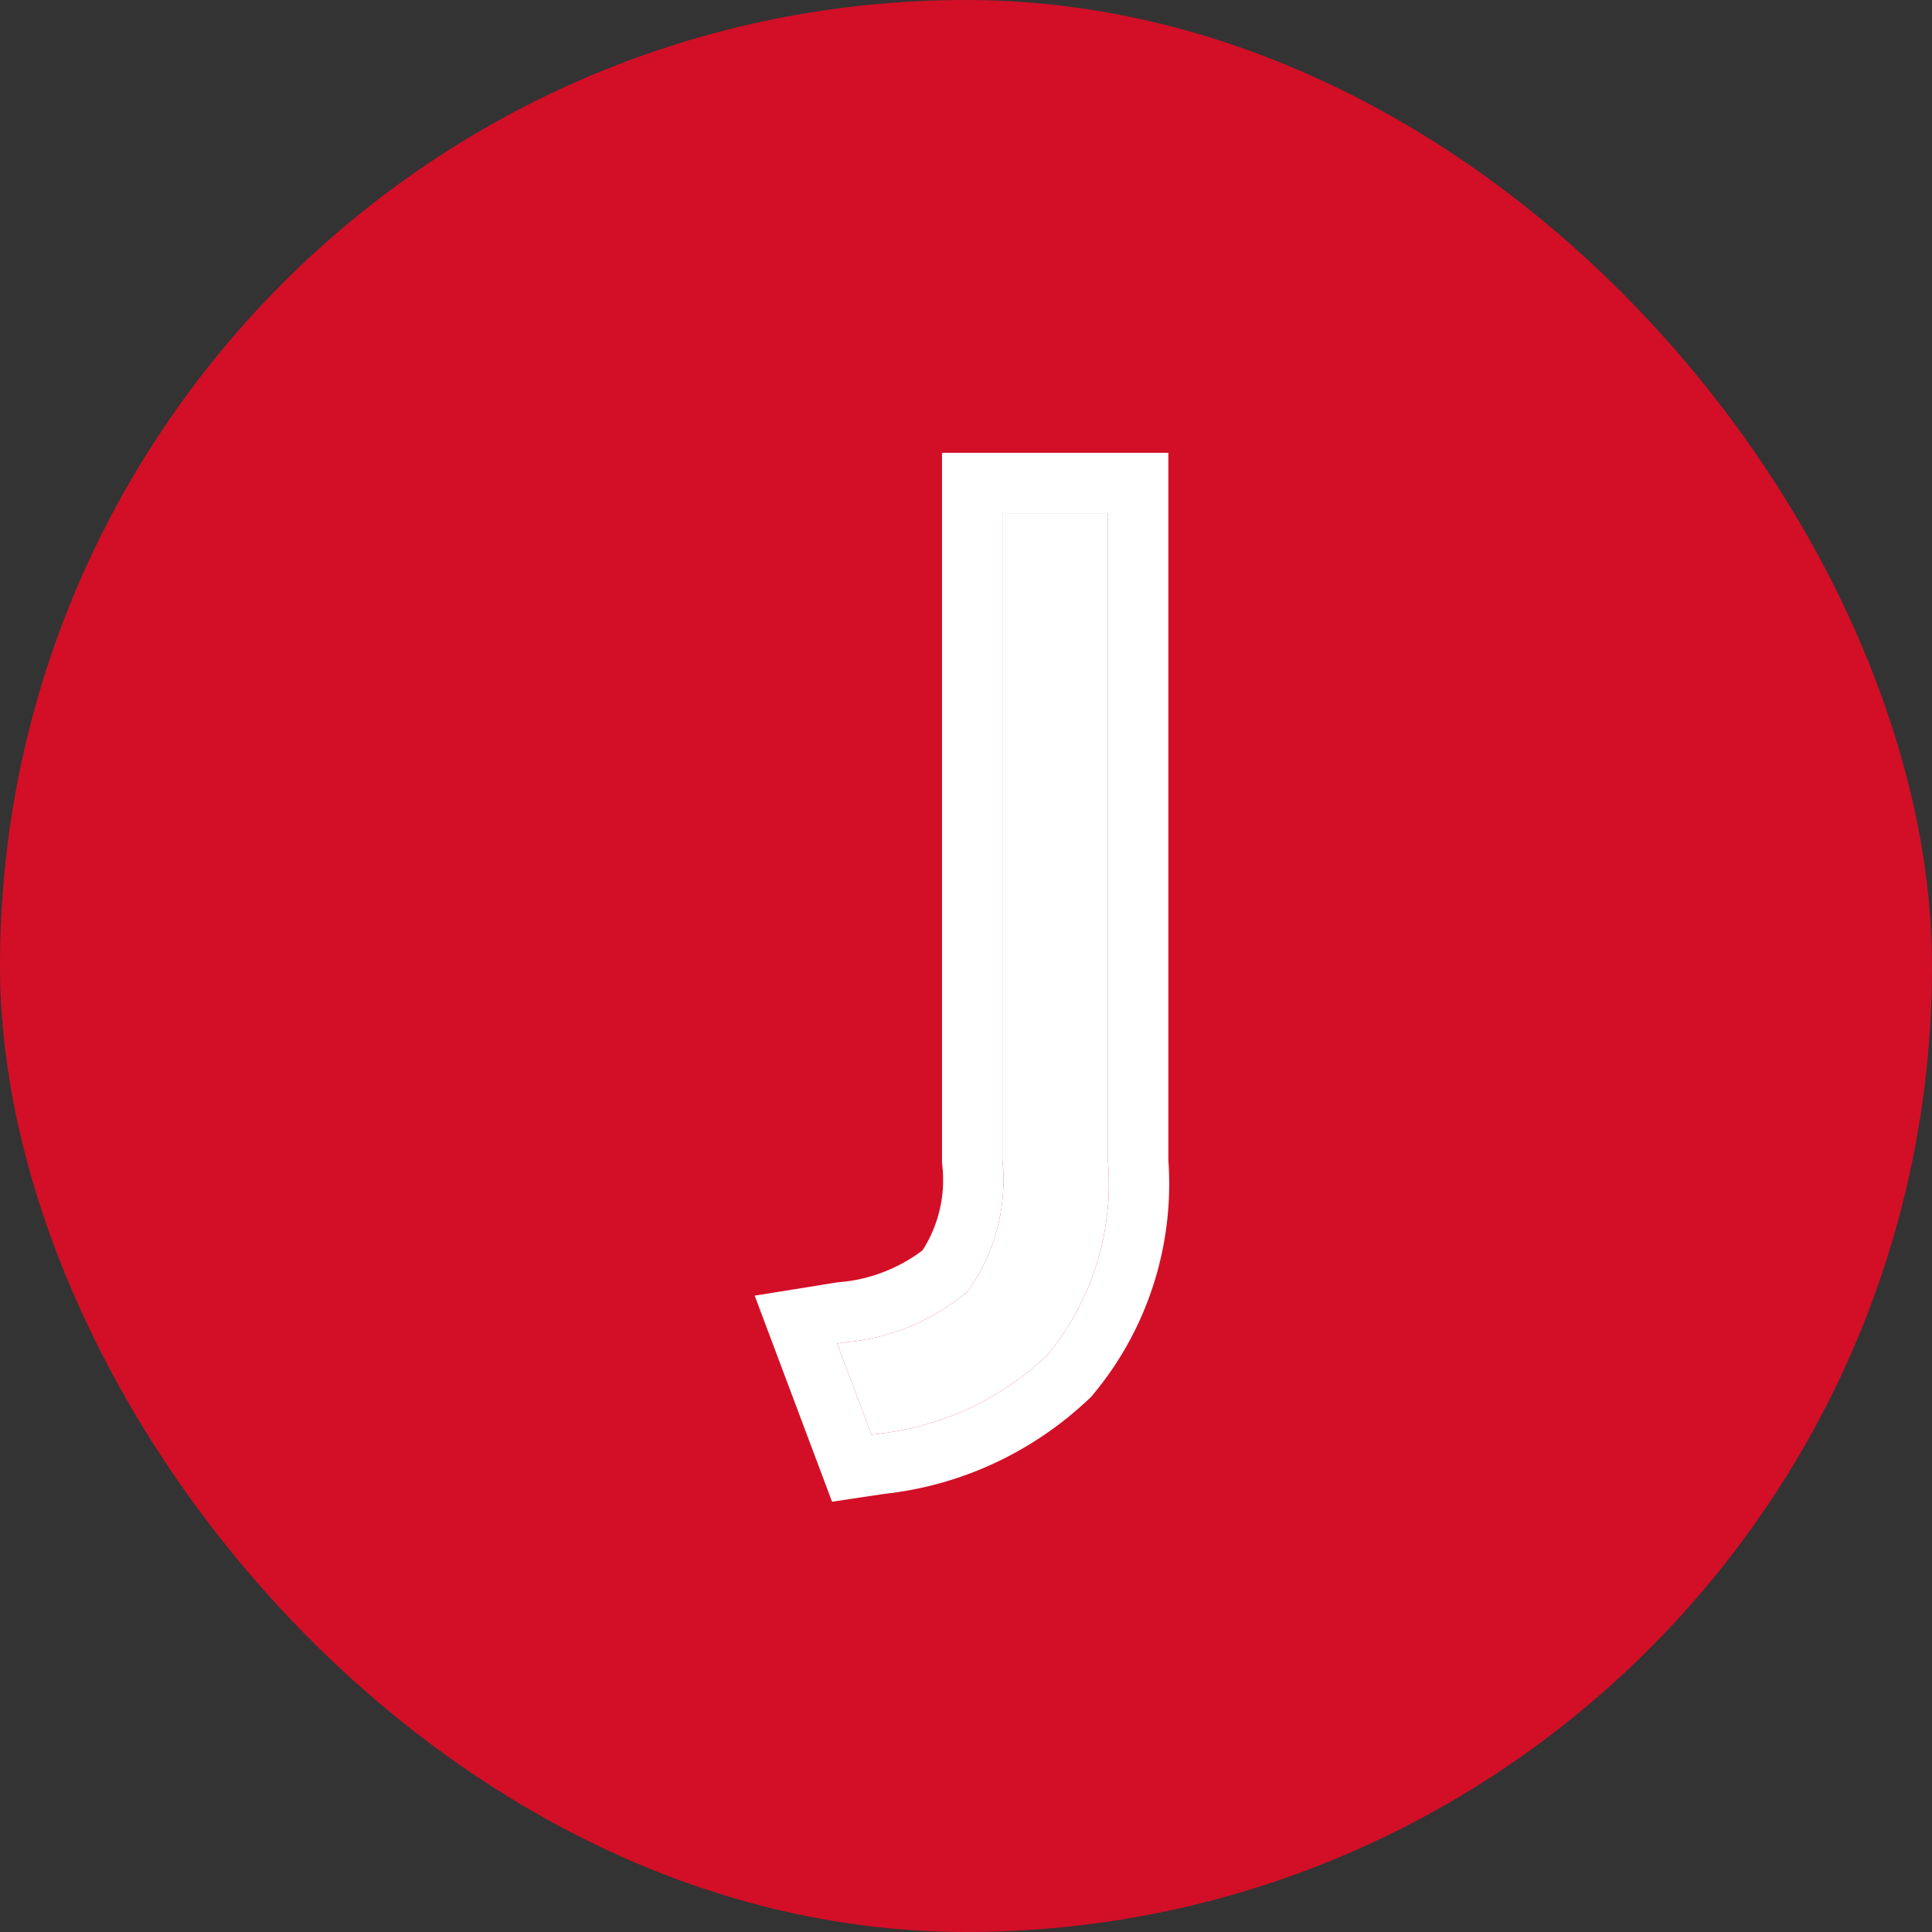 <svg width="34" height="34" viewBox="0 0 192 192" fill="none" xmlns="http://www.w3.org/2000/svg">
<rect x="0" y="0" width="192" height="192" fill="#333333" stroke="none"/>
<rect width="192" height="192" rx="96" fill="#D20F27"/>
<path d="M99.617 115.209C100.127 119.905 98.87 124.624 96.097 128.416C92.631 131.286 88.391 133.024 83.936 133.4L83.196 133.519L86.599 142.583L87.079 142.511C93.424 141.854 99.384 139.112 104.057 134.701C108.491 129.368 110.667 122.469 110.11 115.51V51H99.617V115.209Z" fill="white"/>
<path fill-rule="evenodd" clip-rule="evenodd" d="M93.617 115.534V45H116.11V115.283C116.719 123.706 114.06 132.056 108.67 138.537L108.439 138.815L108.176 139.063C102.587 144.34 95.454 147.644 87.841 148.464L82.688 149.238L75 128.76L83.206 127.44L83.431 127.421C86.407 127.17 89.26 126.079 91.671 124.268C93.264 121.801 93.975 118.827 93.652 115.857L93.617 115.534ZM96.097 128.416C94.019 130.137 91.663 131.45 89.15 132.308C87.47 132.88 85.72 133.249 83.936 133.4L83.196 133.519L86.599 142.583L87.079 142.511C93.424 141.854 99.384 139.112 104.057 134.701C108.491 129.368 110.667 122.469 110.11 115.51V51H99.617V115.209C100.127 119.905 98.87 124.624 96.097 128.416Z" fill="white"/>
</svg>
